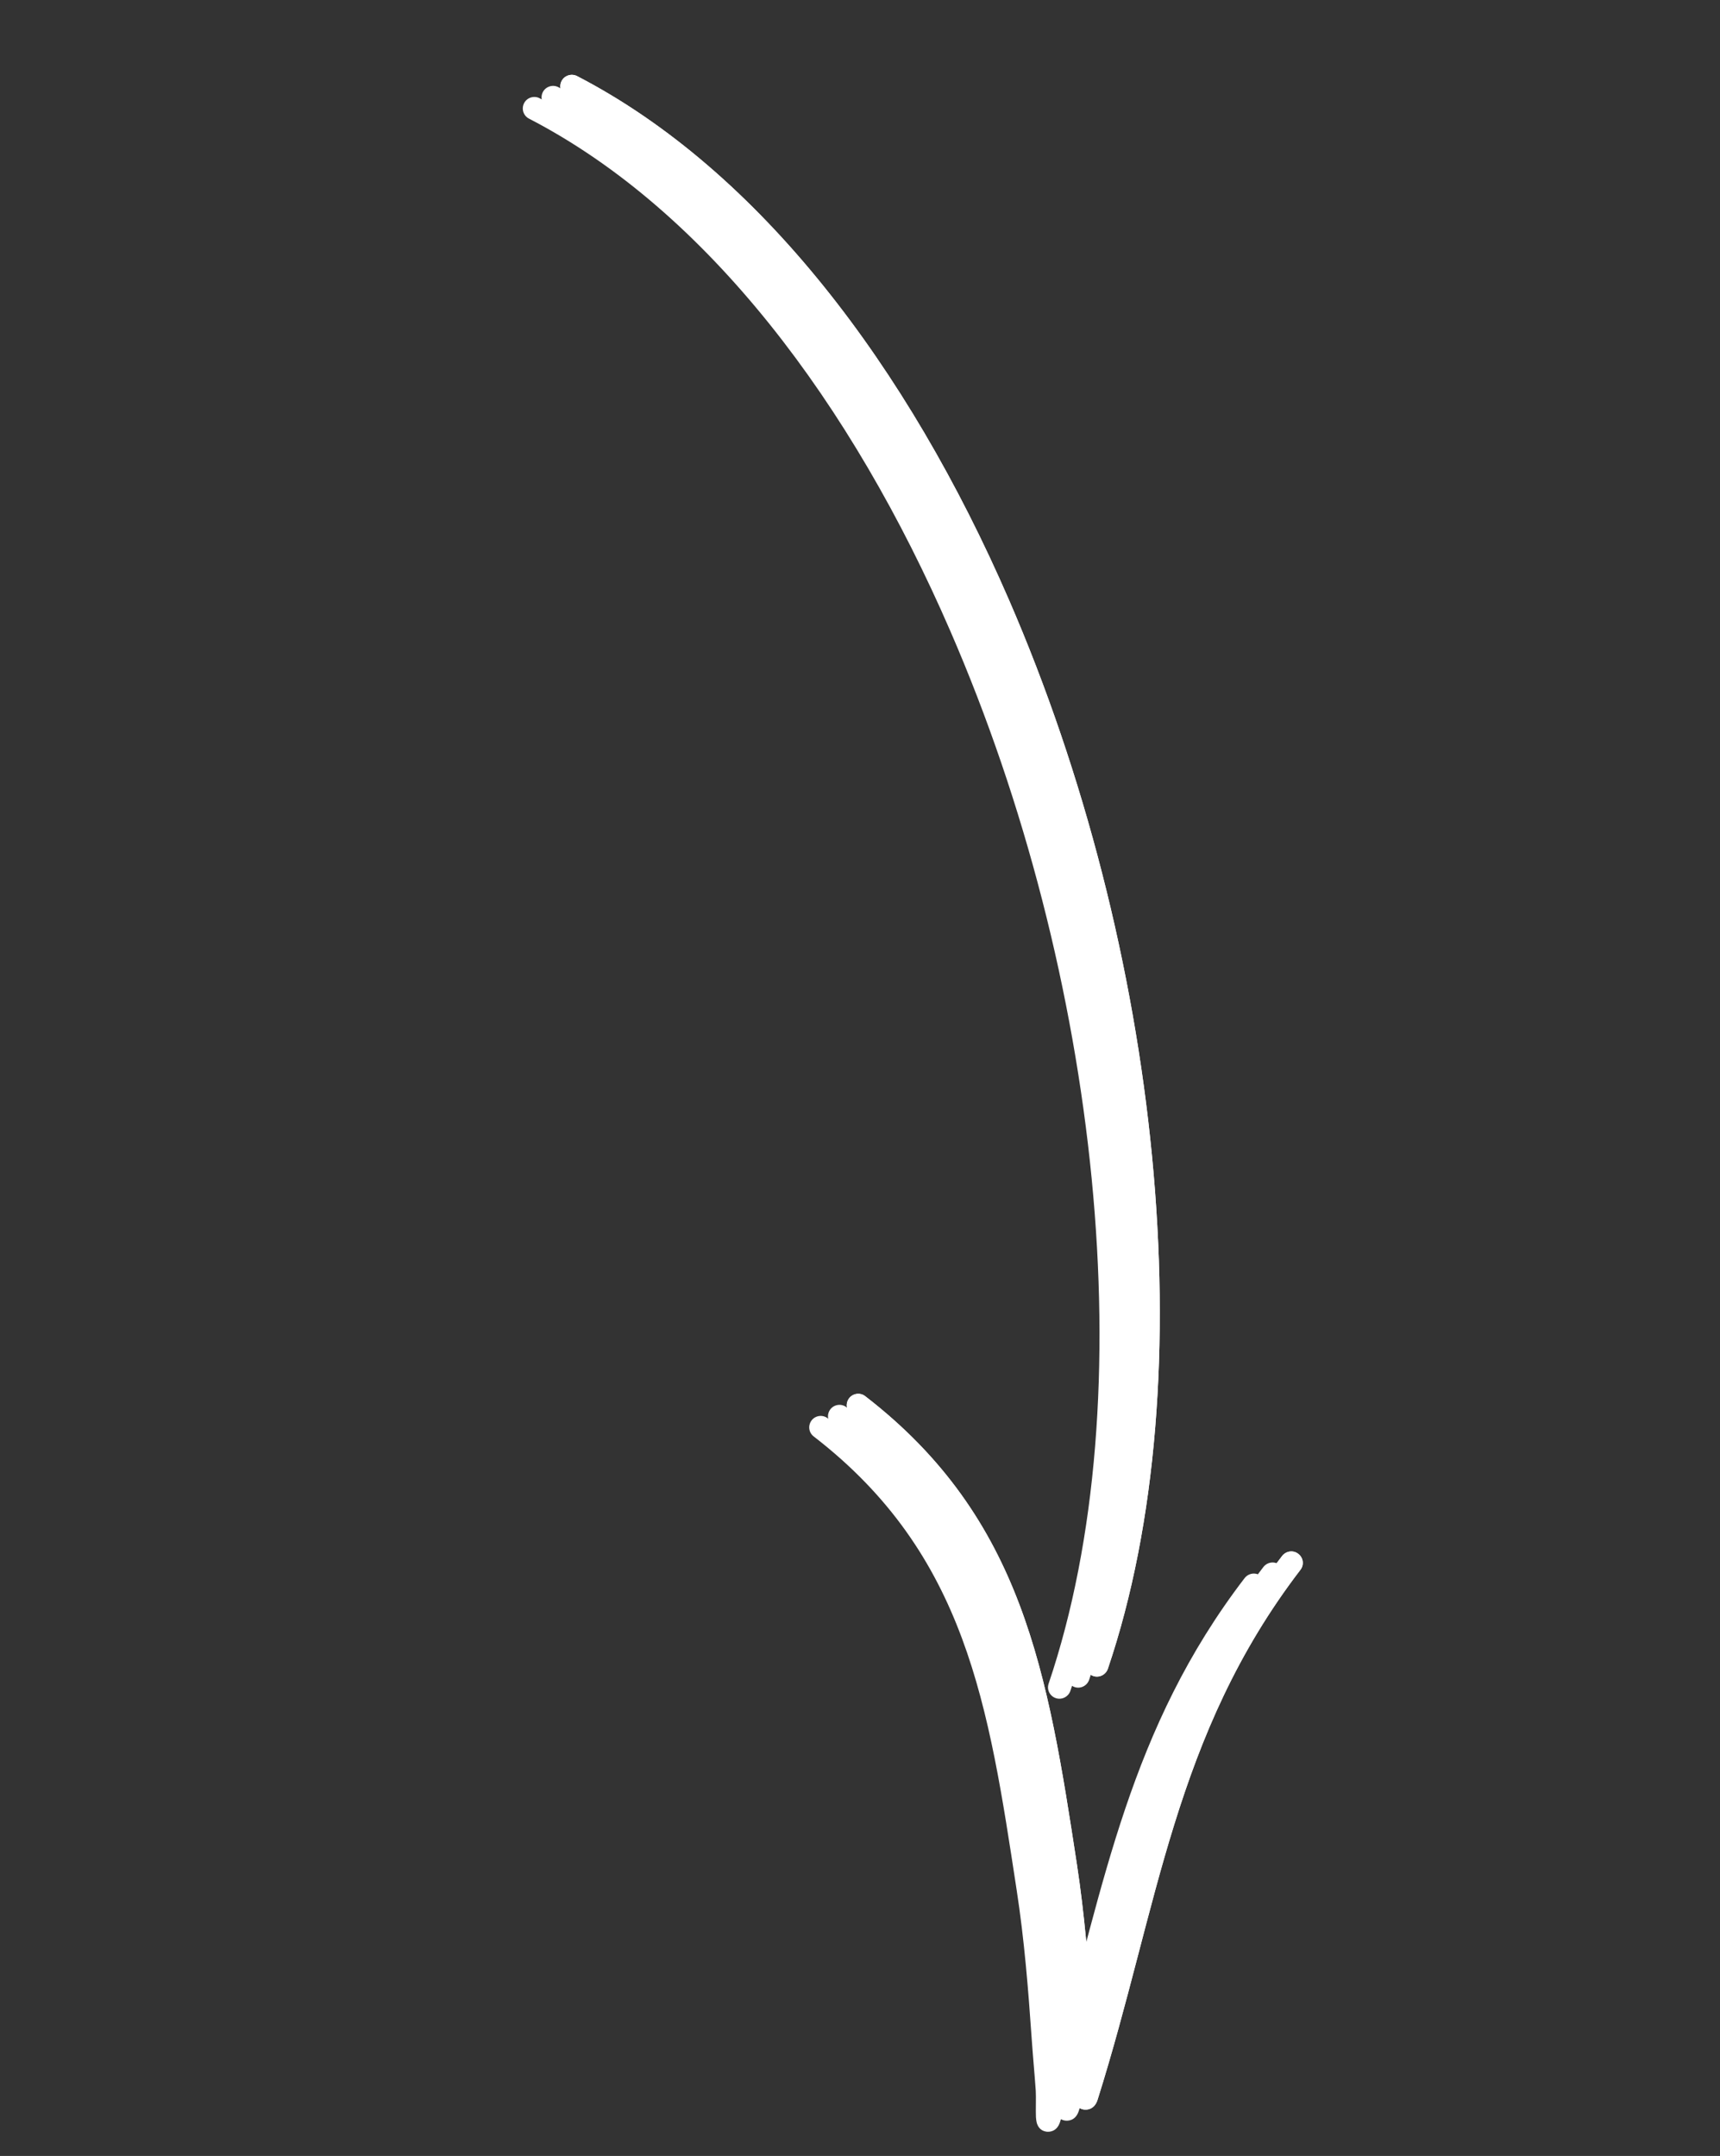 <?xml version="1.0" encoding="UTF-8"?> <svg xmlns="http://www.w3.org/2000/svg" width="79" height="99" viewBox="0 0 79 99" fill="none"><rect x="0" y="0" width="79" height="99" fill="#333333" stroke="none"/><path fill-rule="evenodd" clip-rule="evenodd" d="M25.644 4.002C34.028 8.344 40.837 17.358 45.483 28.058C52.423 44.046 54.543 63.786 50.023 77.14C49.927 77.414 49.627 77.562 49.355 77.469C49.077 77.375 48.932 77.08 49.026 76.801C53.474 63.654 51.352 44.22 44.514 28.477C39.975 18.019 33.356 9.18 25.159 4.94C24.898 4.806 24.799 4.489 24.933 4.228C25.065 3.974 25.384 3.868 25.644 4.002Z" fill="white"></path><path fill-rule="evenodd" clip-rule="evenodd" d="M49.36 93.864C51.583 85.994 52.737 78.86 58.028 71.956C58.209 71.726 58.539 71.678 58.769 71.859C59.001 72.034 59.044 72.366 58.867 72.593C53.047 80.191 52.339 88.083 49.55 96.931C49.397 97.409 49.022 97.389 48.933 97.377C48.8 97.362 48.596 97.294 48.496 97.025C48.477 96.972 48.453 96.862 48.442 96.705C48.428 96.402 48.451 95.784 48.434 95.507C48.379 94.707 48.303 93.912 48.248 93.112C48.089 90.824 47.906 88.544 47.557 86.28C46.263 77.81 45.259 70.875 38.237 65.454C38.002 65.275 37.962 64.948 38.14 64.713C38.317 64.486 38.649 64.442 38.877 64.619C46.142 70.225 47.26 77.362 48.601 86.122C48.95 88.415 49.14 90.726 49.3 93.037C49.317 93.314 49.339 93.589 49.36 93.864Z" fill="white"></path><path fill-rule="evenodd" clip-rule="evenodd" d="M26.506 3.494C34.89 7.836 41.698 16.85 46.344 27.55C53.284 43.538 55.404 63.278 50.884 76.632C50.788 76.906 50.488 77.054 50.216 76.962C49.938 76.868 49.793 76.572 49.887 76.294C54.335 63.146 52.213 43.712 45.375 27.969C40.836 17.511 34.218 8.673 26.02 4.432C25.76 4.298 25.661 3.981 25.794 3.72C25.926 3.466 26.245 3.361 26.506 3.494Z" fill="white"></path><path fill-rule="evenodd" clip-rule="evenodd" d="M50.221 93.356C52.444 85.487 53.599 78.353 58.889 71.448C59.071 71.218 59.4 71.171 59.63 71.352C59.862 71.526 59.906 71.858 59.729 72.085C53.908 79.683 53.2 87.575 50.411 96.424C50.259 96.901 49.883 96.882 49.794 96.87C49.662 96.854 49.458 96.787 49.358 96.517C49.338 96.464 49.315 96.355 49.304 96.197C49.289 95.894 49.312 95.276 49.295 94.999C49.24 94.199 49.164 93.404 49.109 92.604C48.95 90.316 48.767 88.036 48.418 85.772C47.124 77.302 46.12 70.367 39.098 64.946C38.864 64.768 38.823 64.44 39.002 64.205C39.178 63.978 39.511 63.934 39.738 64.111C47.004 69.717 48.121 76.854 49.463 85.614C49.812 87.907 50.002 90.218 50.162 92.529C50.179 92.806 50.2 93.081 50.221 93.356Z" fill="white"></path><path fill-rule="evenodd" clip-rule="evenodd" d="M26.506 3.494C34.89 7.836 41.698 16.85 46.344 27.55C53.284 43.538 55.404 63.278 50.884 76.632C50.788 76.906 50.488 77.054 50.216 76.962C49.938 76.868 49.793 76.572 49.887 76.294C54.335 63.146 52.213 43.712 45.375 27.969C40.836 17.511 34.218 8.673 26.02 4.432C25.76 4.298 25.661 3.981 25.794 3.72C25.926 3.466 26.245 3.361 26.506 3.494Z" fill="white"></path><path fill-rule="evenodd" clip-rule="evenodd" d="M50.221 93.356C52.444 85.487 53.599 78.353 58.889 71.448C59.071 71.218 59.4 71.171 59.63 71.352C59.862 71.526 59.906 71.858 59.729 72.085C53.908 79.683 53.2 87.575 50.411 96.424C50.259 96.901 49.883 96.882 49.794 96.87C49.662 96.854 49.458 96.787 49.358 96.517C49.338 96.464 49.315 96.355 49.304 96.197C49.289 95.894 49.312 95.276 49.295 94.999C49.24 94.199 49.164 93.404 49.109 92.604C48.95 90.316 48.767 88.036 48.418 85.772C47.124 77.302 46.12 70.367 39.098 64.946C38.864 64.768 38.823 64.44 39.002 64.205C39.178 63.978 39.511 63.934 39.738 64.111C47.004 69.717 48.121 76.854 49.463 85.614C49.812 87.907 50.002 90.218 50.162 92.529C50.179 92.806 50.2 93.081 50.221 93.356Z" fill="white"></path><path fill-rule="evenodd" clip-rule="evenodd" d="M24.783 4.51C33.167 8.852 39.975 17.866 44.621 28.566C51.561 44.554 53.682 64.294 49.162 77.648C49.065 77.922 48.765 78.07 48.494 77.978C48.215 77.884 48.07 77.588 48.164 77.31C52.612 64.162 50.491 44.728 43.652 28.985C39.114 18.527 32.495 9.689 24.298 5.448C24.037 5.314 23.938 4.997 24.072 4.736C24.203 4.483 24.522 4.377 24.783 4.51Z" fill="white"></path><path fill-rule="evenodd" clip-rule="evenodd" d="M48.499 94.372C50.721 86.503 51.876 79.369 57.167 72.464C57.348 72.234 57.678 72.187 57.908 72.368C58.139 72.542 58.183 72.874 58.006 73.102C52.185 80.7 51.478 88.591 48.689 97.44C48.536 97.917 48.161 97.898 48.072 97.886C47.939 97.87 47.735 97.803 47.635 97.533C47.615 97.48 47.592 97.371 47.581 97.213C47.567 96.91 47.59 96.293 47.573 96.015C47.517 95.215 47.442 94.421 47.386 93.62C47.228 91.332 47.045 89.052 46.695 86.788C45.401 78.318 44.397 71.383 37.375 65.962C37.141 65.784 37.1 65.456 37.279 65.221C37.456 64.994 37.788 64.951 38.015 65.127C45.281 70.733 46.399 77.87 47.74 86.63C48.089 88.923 48.279 91.234 48.439 93.545C48.456 93.822 48.477 94.097 48.499 94.372Z" fill="white"></path></svg> 
